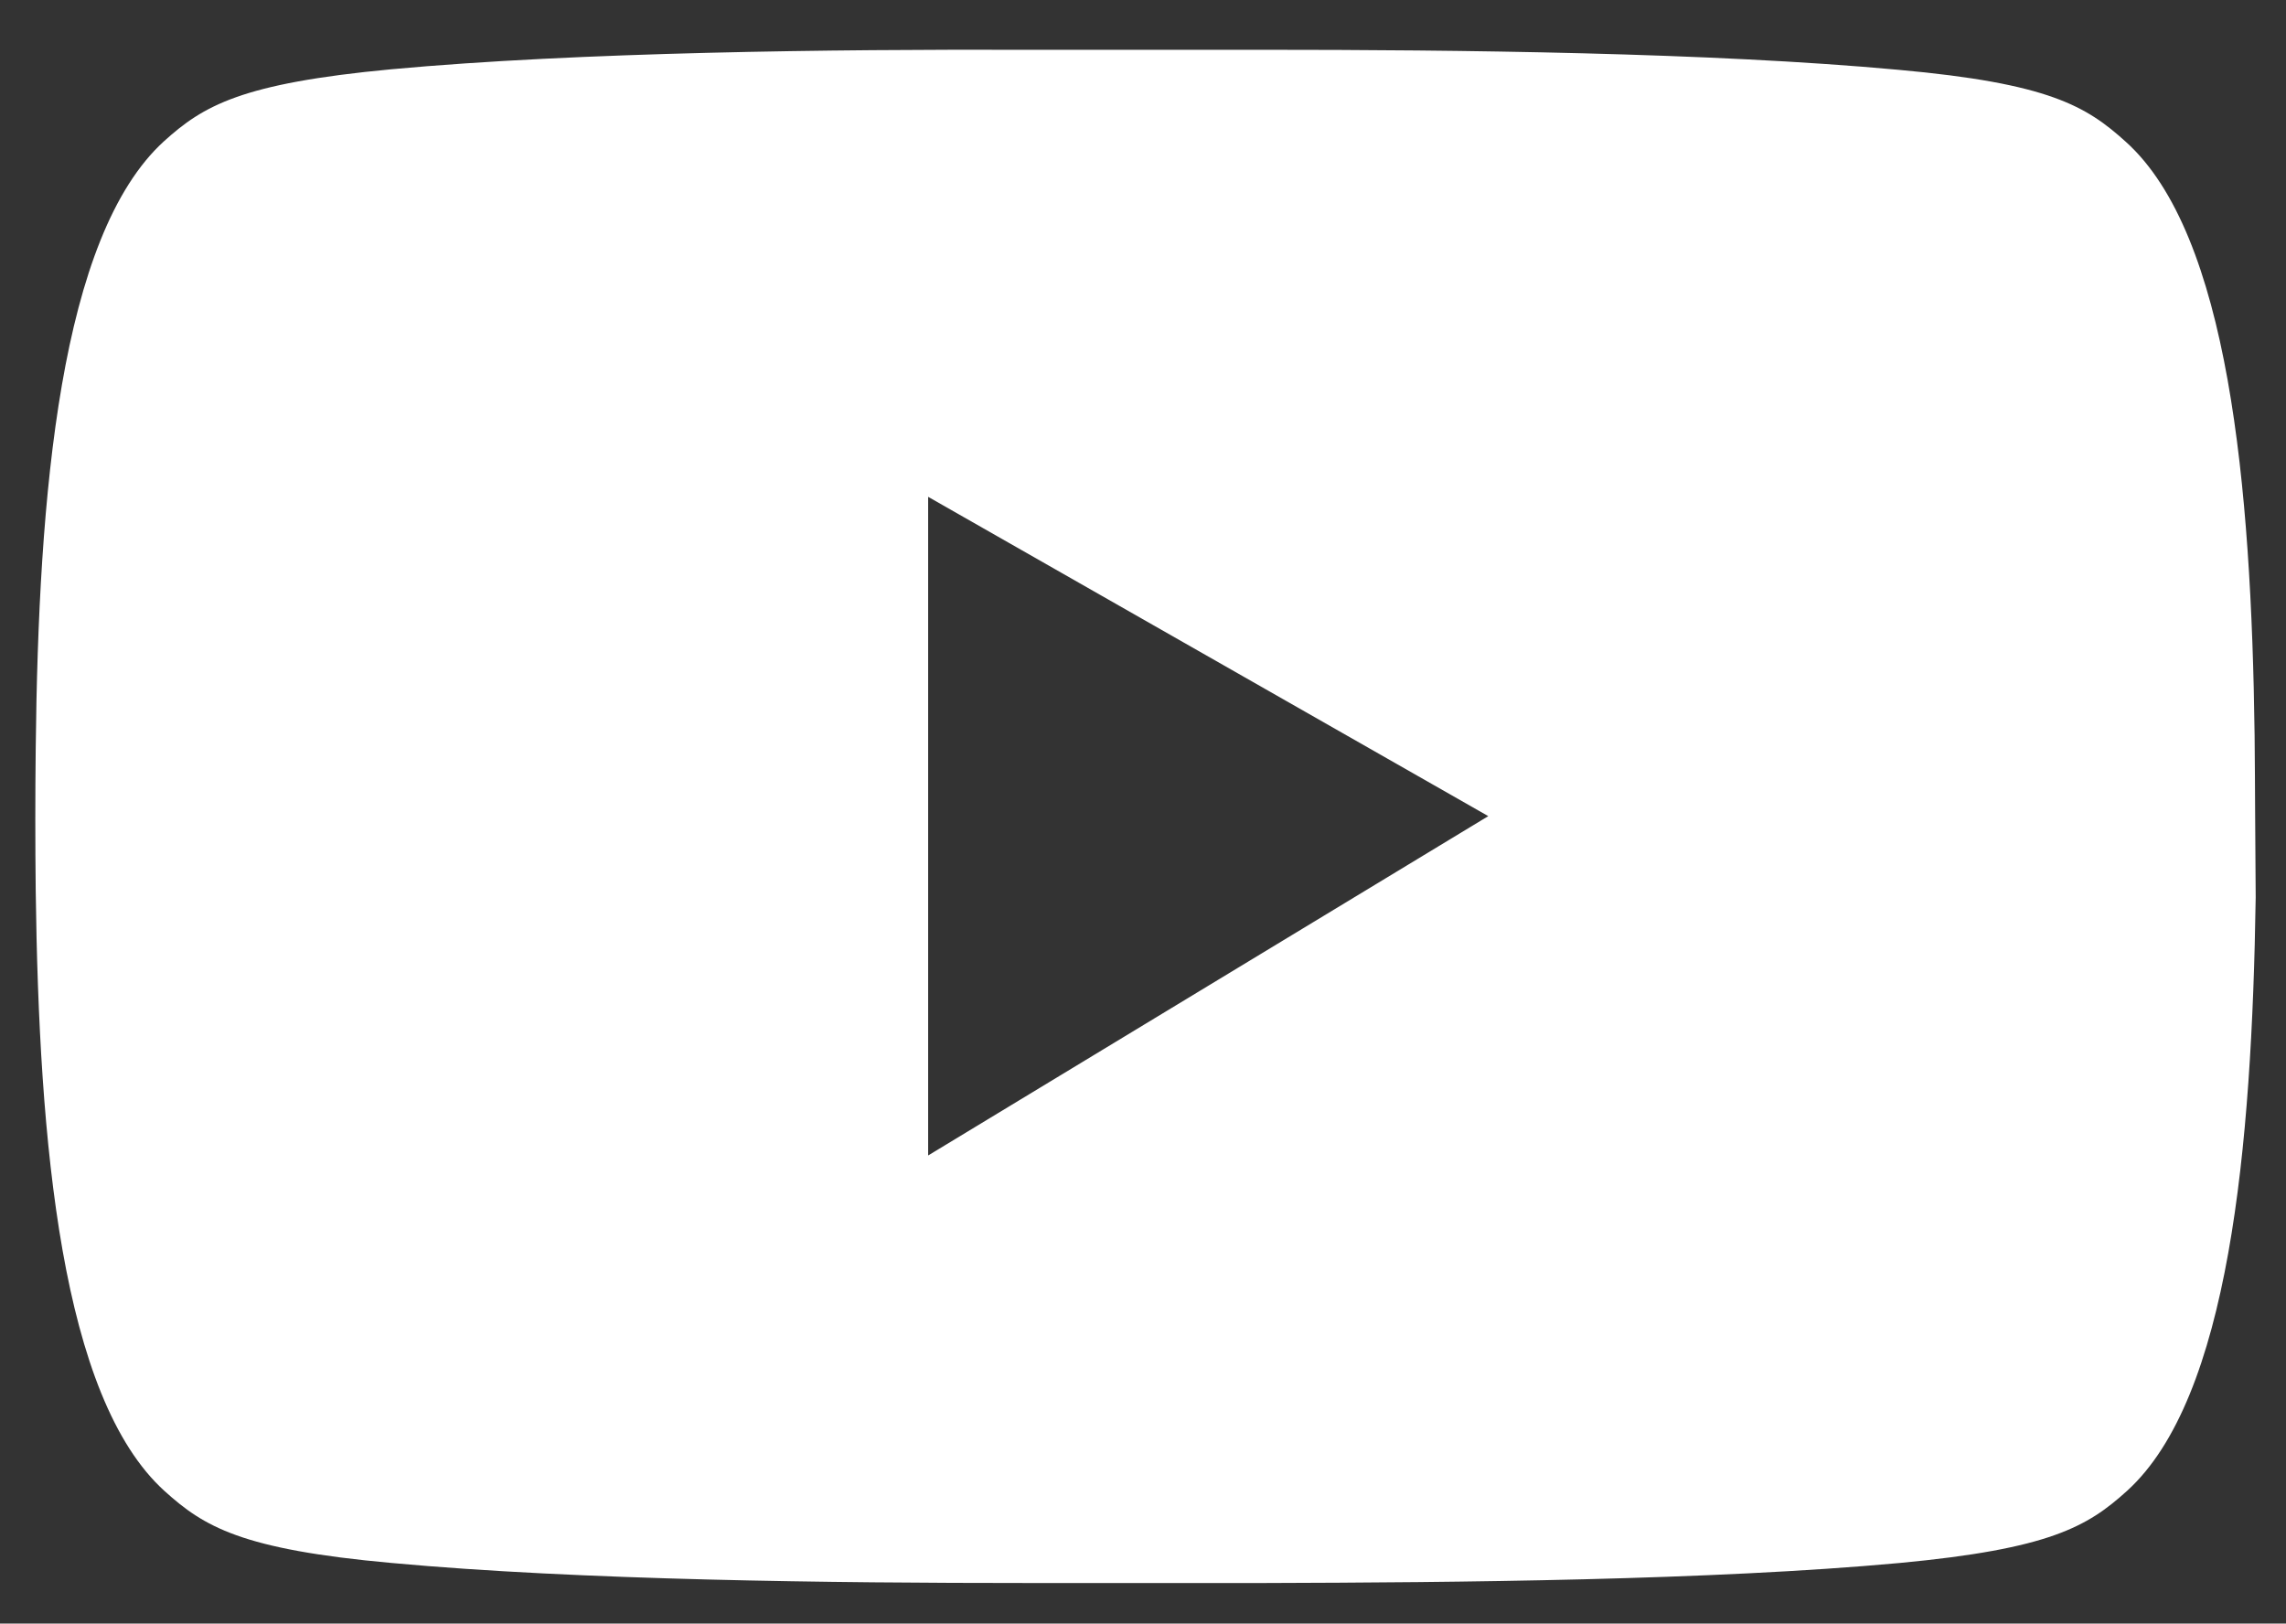 <svg xml:space="preserve" style="enable-background:new 0 0 422.4 300;" viewBox="0 0 422.4 300" y="0px" x="0px" xmlns:xlink="http://www.w3.org/1999/xlink" xmlns="http://www.w3.org/2000/svg" id="Layer_1" version="1.1">
<rect x="0" y="0" width="422.4" height="300" fill="#333333" stroke="none"/>
<style type="text/css">
	.st0{fill:#FFFFFF;}
</style>
<path d="M416.6,135.9c-0.6-46.2-4.8-92.6-23.8-109.7c-7.3-6.6-14.2-10.8-42-13.3c-34.7-3.2-81.7-3.7-117.3-3.7
	c-14.7,0-29.3,0-44,0C154.1,9.1,107,9.6,72.3,12.8c-27.7,2.6-34.7,6.7-42,13.3C11.1,43.6,7.1,91.3,6.6,138.3
	c-0.1,8.7-0.1,17.5,0,26.3c0.6,46.6,4.7,93.6,23.8,110.9c7.3,6.6,14.2,10.8,42,13.3c34.7,3.2,81.7,3.7,117.3,3.7c14.7,0,29.3,0,44,0
	c35.5-0.1,82.5-0.5,117.3-3.7c27.7-2.6,34.7-6.7,42-13.3c18.9-17.1,23.1-63.5,23.8-109.7C416.7,155.8,416.7,145.8,416.6,135.9z
	 M171.5,213.5V91.8l103.5,59L171.5,213.5z" class="st0"></path>
</svg>
